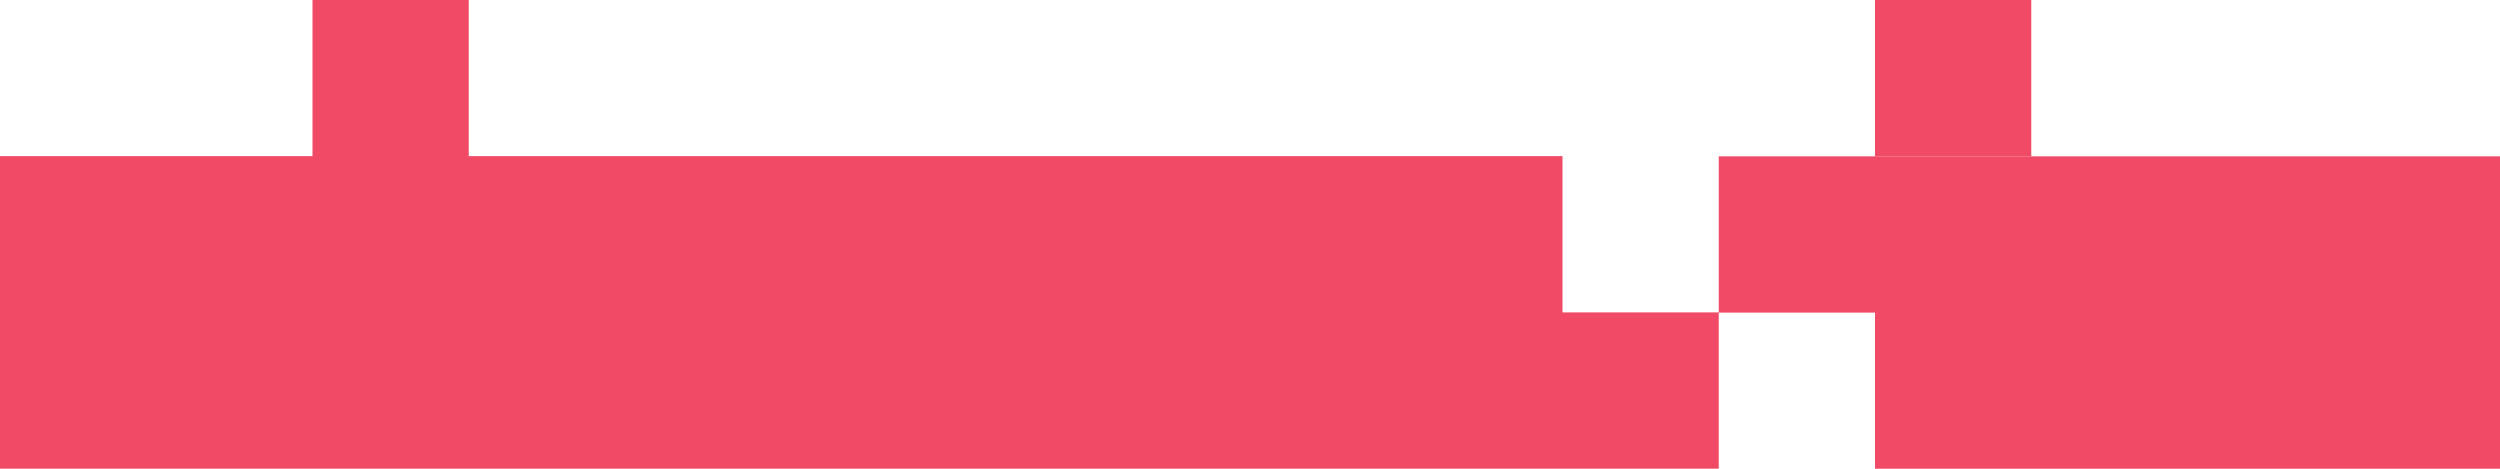 <?xml version="1.0" encoding="UTF-8"?>
<svg xmlns="http://www.w3.org/2000/svg" width="2000" height="375">
  <path d="M1500 124.93V-.073h125.003V124.93H1500Zm0 250.134v-125h-125V374.93H0V124.927h250.001L250-.073h125.003l.001 125H1250v125h125V125.06h625v250.003h-500Z" fill="#F14A66" fill-rule="evenodd"></path>
</svg>
